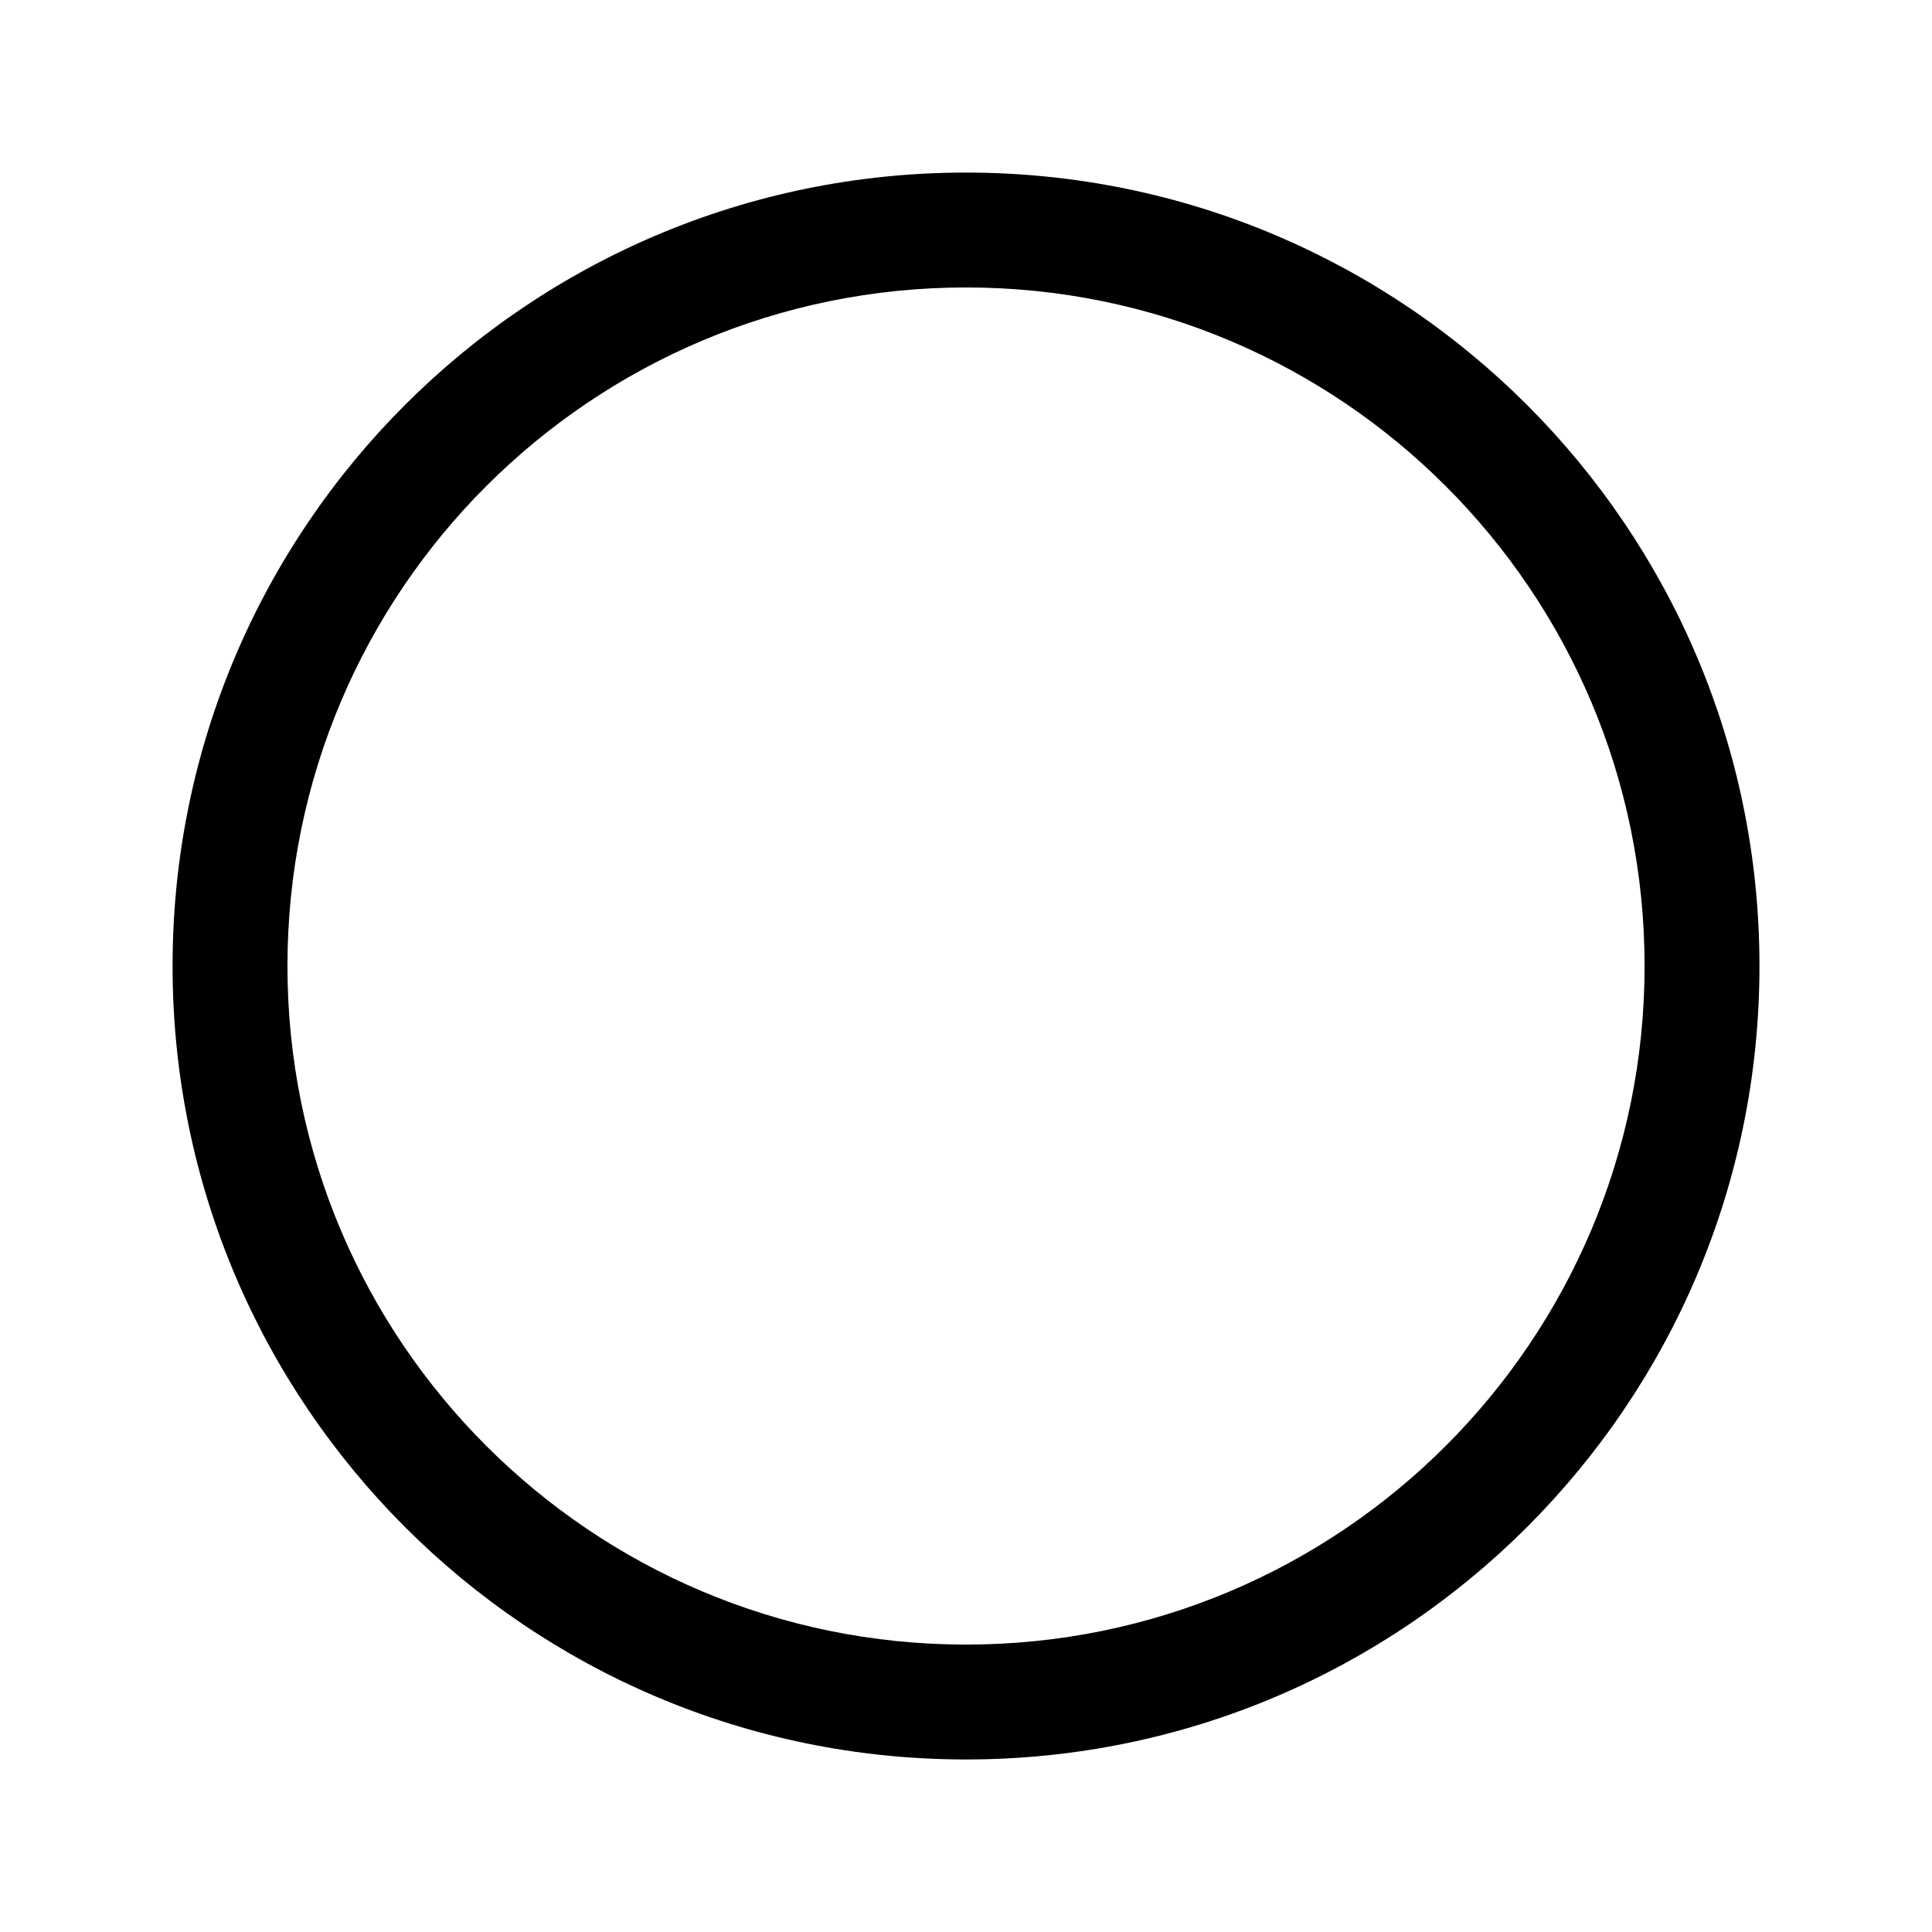 <svg width="56" height="56" viewBox="0 0 56 56" fill="none" xmlns="http://www.w3.org/2000/svg">
<path fill-rule="evenodd" clip-rule="evenodd" d="M28 5.002C40.702 5.002 50.999 15.298 50.999 28C50.999 40.701 40.702 50.999 28 50.999C15.299 50.998 5.002 40.701 5.002 28C5.002 15.298 15.299 5.002 28 5.002ZM28 8.332C17.138 8.332 8.332 17.137 8.332 28C8.332 38.862 17.138 47.668 28 47.669C38.862 47.669 47.669 38.862 47.669 28C47.669 17.137 38.862 8.332 28 8.332Z" fill="black"/>
</svg>
